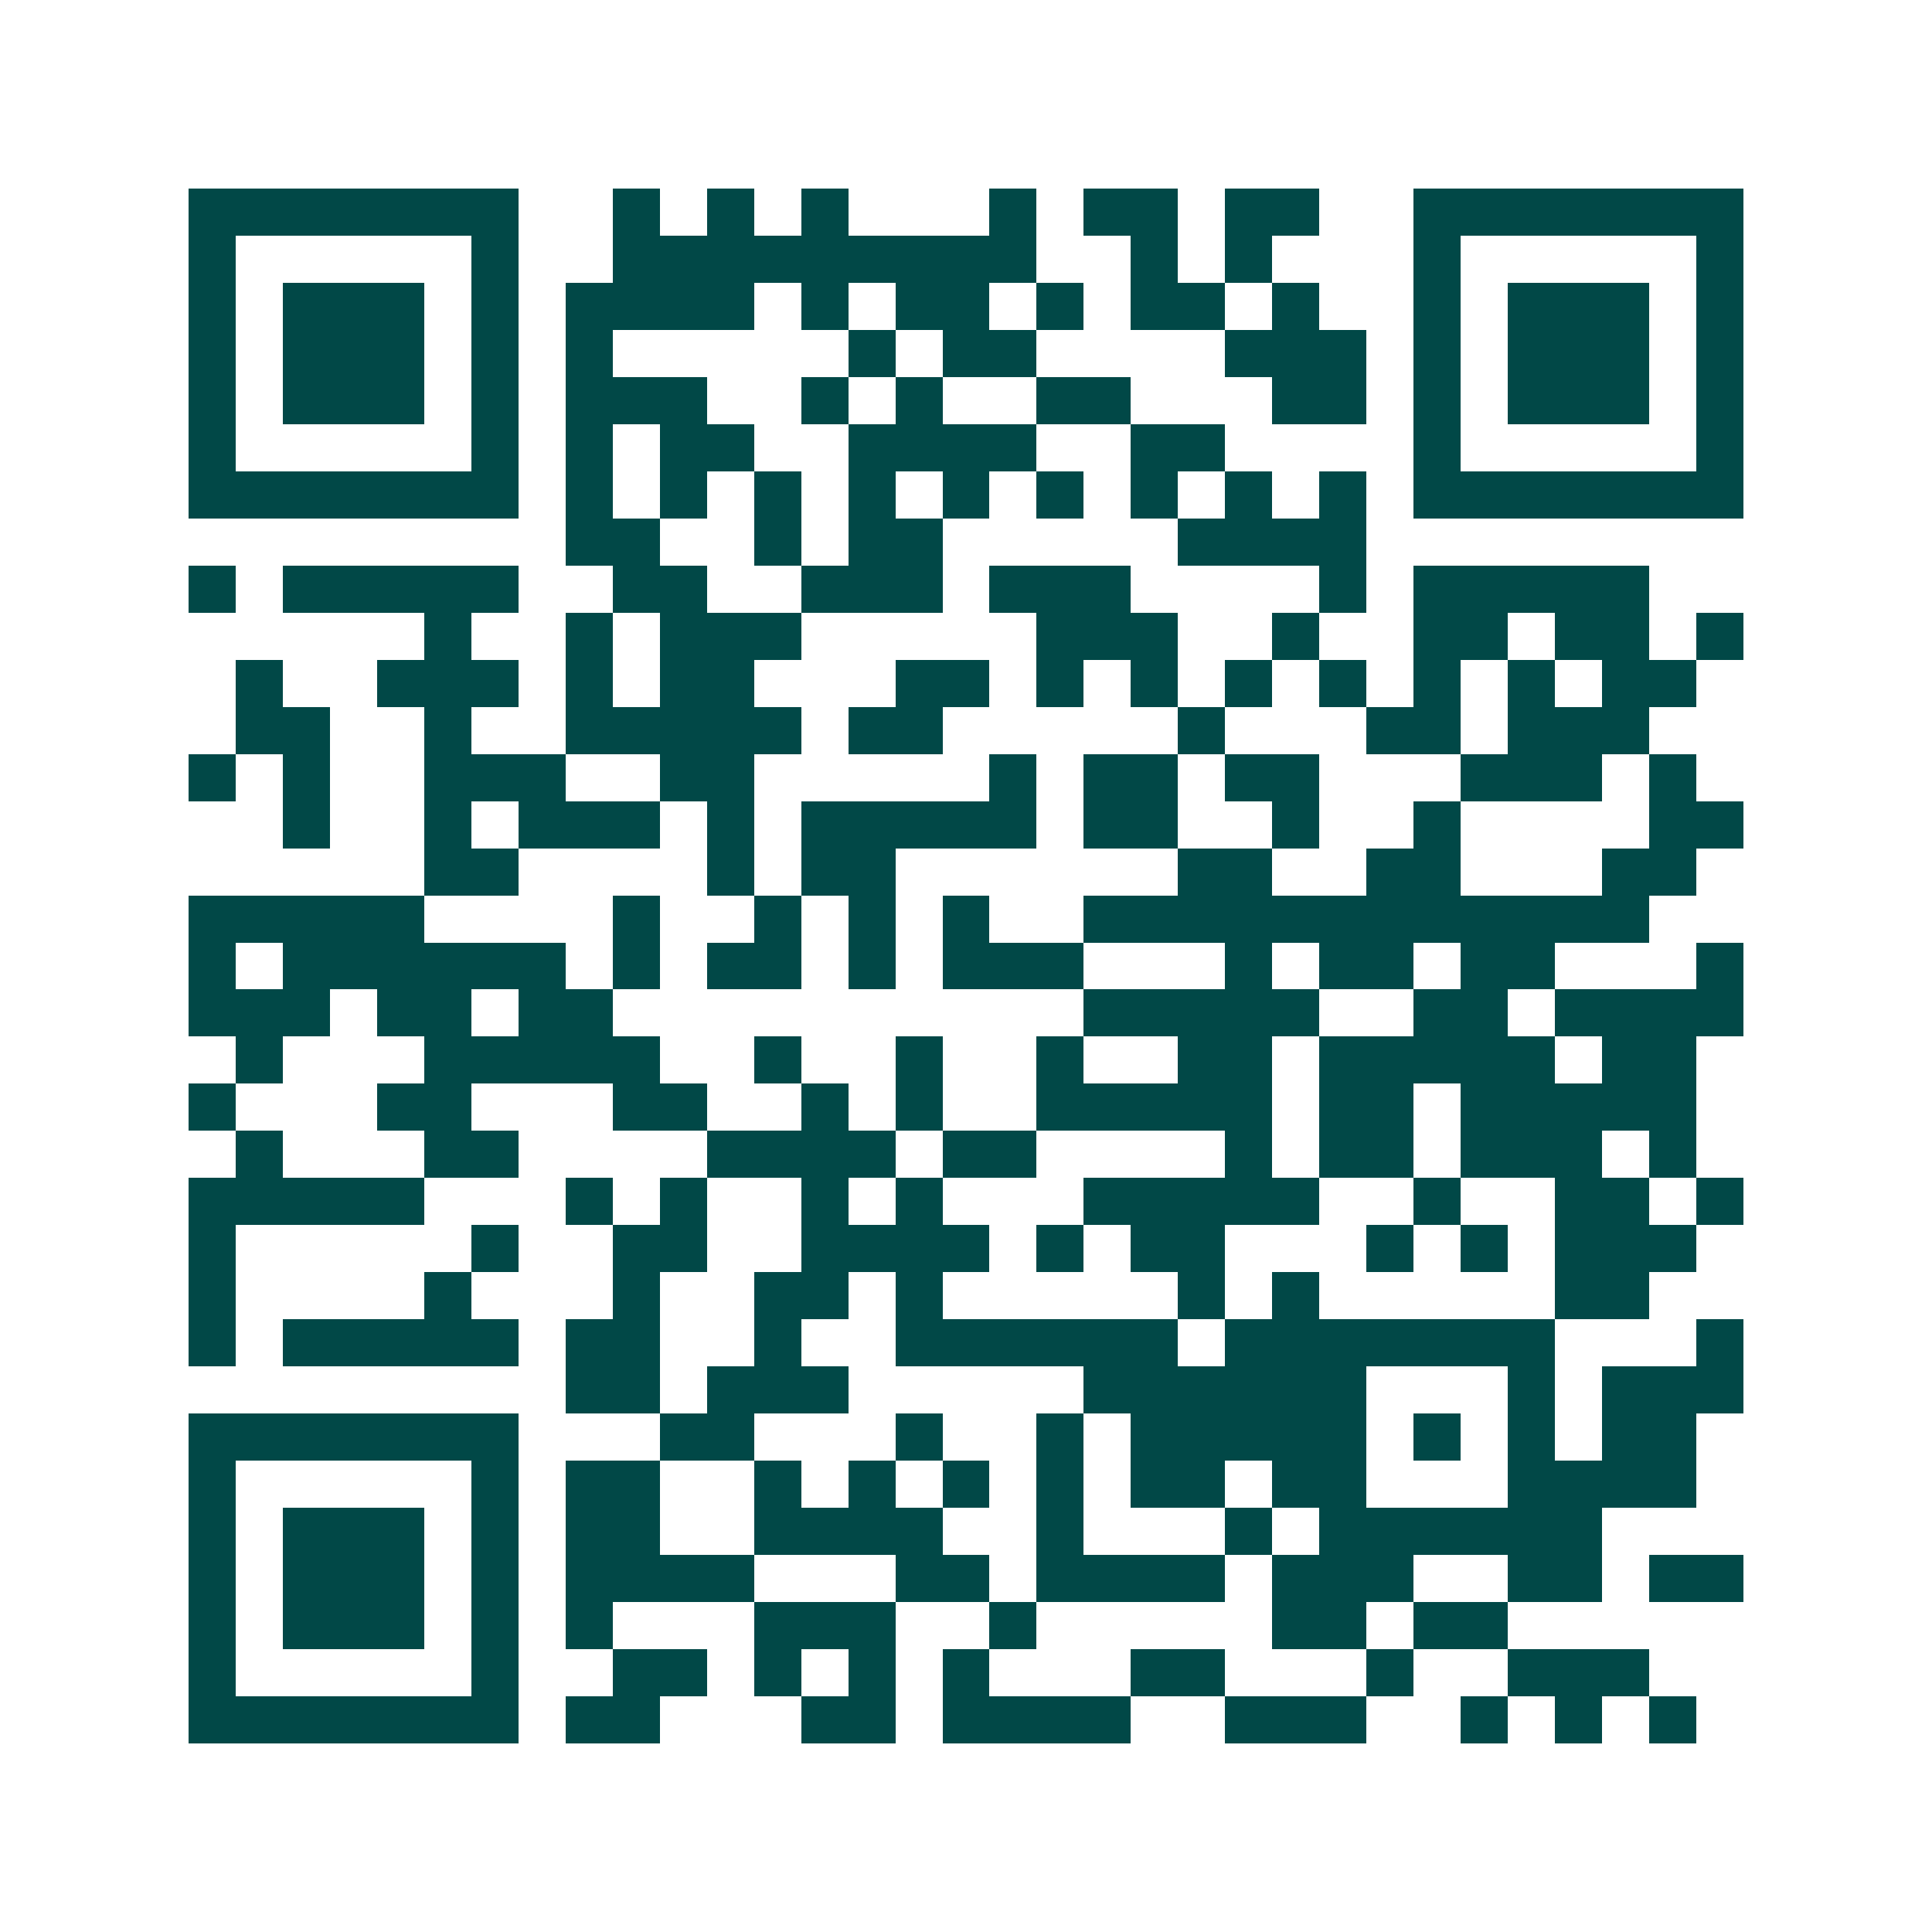 <svg xmlns="http://www.w3.org/2000/svg" width="200" height="200" viewBox="0 0 41 41" shape-rendering="crispEdges"><path fill="#ffffff" d="M0 0h41v41H0z"/><path stroke="#014847" d="M4 4.5h7m2 0h1m1 0h1m1 0h1m3 0h1m1 0h2m1 0h2m2 0h7M4 5.5h1m5 0h1m2 0h9m2 0h1m1 0h1m3 0h1m5 0h1M4 6.5h1m1 0h3m1 0h1m1 0h4m1 0h1m1 0h2m1 0h1m1 0h2m1 0h1m2 0h1m1 0h3m1 0h1M4 7.5h1m1 0h3m1 0h1m1 0h1m5 0h1m1 0h2m4 0h3m1 0h1m1 0h3m1 0h1M4 8.5h1m1 0h3m1 0h1m1 0h3m2 0h1m1 0h1m2 0h2m3 0h2m1 0h1m1 0h3m1 0h1M4 9.5h1m5 0h1m1 0h1m1 0h2m2 0h4m2 0h2m4 0h1m5 0h1M4 10.5h7m1 0h1m1 0h1m1 0h1m1 0h1m1 0h1m1 0h1m1 0h1m1 0h1m1 0h1m1 0h7M12 11.5h2m2 0h1m1 0h2m5 0h4M4 12.5h1m1 0h5m2 0h2m2 0h3m1 0h3m4 0h1m1 0h5M9 13.5h1m2 0h1m1 0h3m5 0h3m2 0h1m2 0h2m1 0h2m1 0h1M5 14.5h1m2 0h3m1 0h1m1 0h2m3 0h2m1 0h1m1 0h1m1 0h1m1 0h1m1 0h1m1 0h1m1 0h2M5 15.5h2m2 0h1m2 0h5m1 0h2m5 0h1m3 0h2m1 0h3M4 16.5h1m1 0h1m2 0h3m2 0h2m5 0h1m1 0h2m1 0h2m3 0h3m1 0h1M6 17.5h1m2 0h1m1 0h3m1 0h1m1 0h5m1 0h2m2 0h1m2 0h1m4 0h2M9 18.5h2m4 0h1m1 0h2m6 0h2m2 0h2m3 0h2M4 19.5h5m4 0h1m2 0h1m1 0h1m1 0h1m2 0h12M4 20.5h1m1 0h6m1 0h1m1 0h2m1 0h1m1 0h3m3 0h1m1 0h2m1 0h2m3 0h1M4 21.5h3m1 0h2m1 0h2m10 0h5m2 0h2m1 0h4M5 22.5h1m3 0h5m2 0h1m2 0h1m2 0h1m2 0h2m1 0h5m1 0h2M4 23.5h1m3 0h2m3 0h2m2 0h1m1 0h1m2 0h5m1 0h2m1 0h5M5 24.5h1m3 0h2m4 0h4m1 0h2m4 0h1m1 0h2m1 0h3m1 0h1M4 25.5h5m3 0h1m1 0h1m2 0h1m1 0h1m3 0h5m2 0h1m2 0h2m1 0h1M4 26.5h1m5 0h1m2 0h2m2 0h4m1 0h1m1 0h2m3 0h1m1 0h1m1 0h3M4 27.5h1m4 0h1m3 0h1m2 0h2m1 0h1m5 0h1m1 0h1m5 0h2M4 28.5h1m1 0h5m1 0h2m2 0h1m2 0h6m1 0h7m3 0h1M12 29.5h2m1 0h3m5 0h6m3 0h1m1 0h3M4 30.5h7m3 0h2m3 0h1m2 0h1m1 0h5m1 0h1m1 0h1m1 0h2M4 31.5h1m5 0h1m1 0h2m2 0h1m1 0h1m1 0h1m1 0h1m1 0h2m1 0h2m3 0h4M4 32.5h1m1 0h3m1 0h1m1 0h2m2 0h4m2 0h1m3 0h1m1 0h6M4 33.5h1m1 0h3m1 0h1m1 0h4m3 0h2m1 0h4m1 0h3m2 0h2m1 0h2M4 34.5h1m1 0h3m1 0h1m1 0h1m3 0h3m2 0h1m5 0h2m1 0h2M4 35.5h1m5 0h1m2 0h2m1 0h1m1 0h1m1 0h1m3 0h2m3 0h1m2 0h3M4 36.5h7m1 0h2m3 0h2m1 0h4m2 0h3m2 0h1m1 0h1m1 0h1"/></svg>
